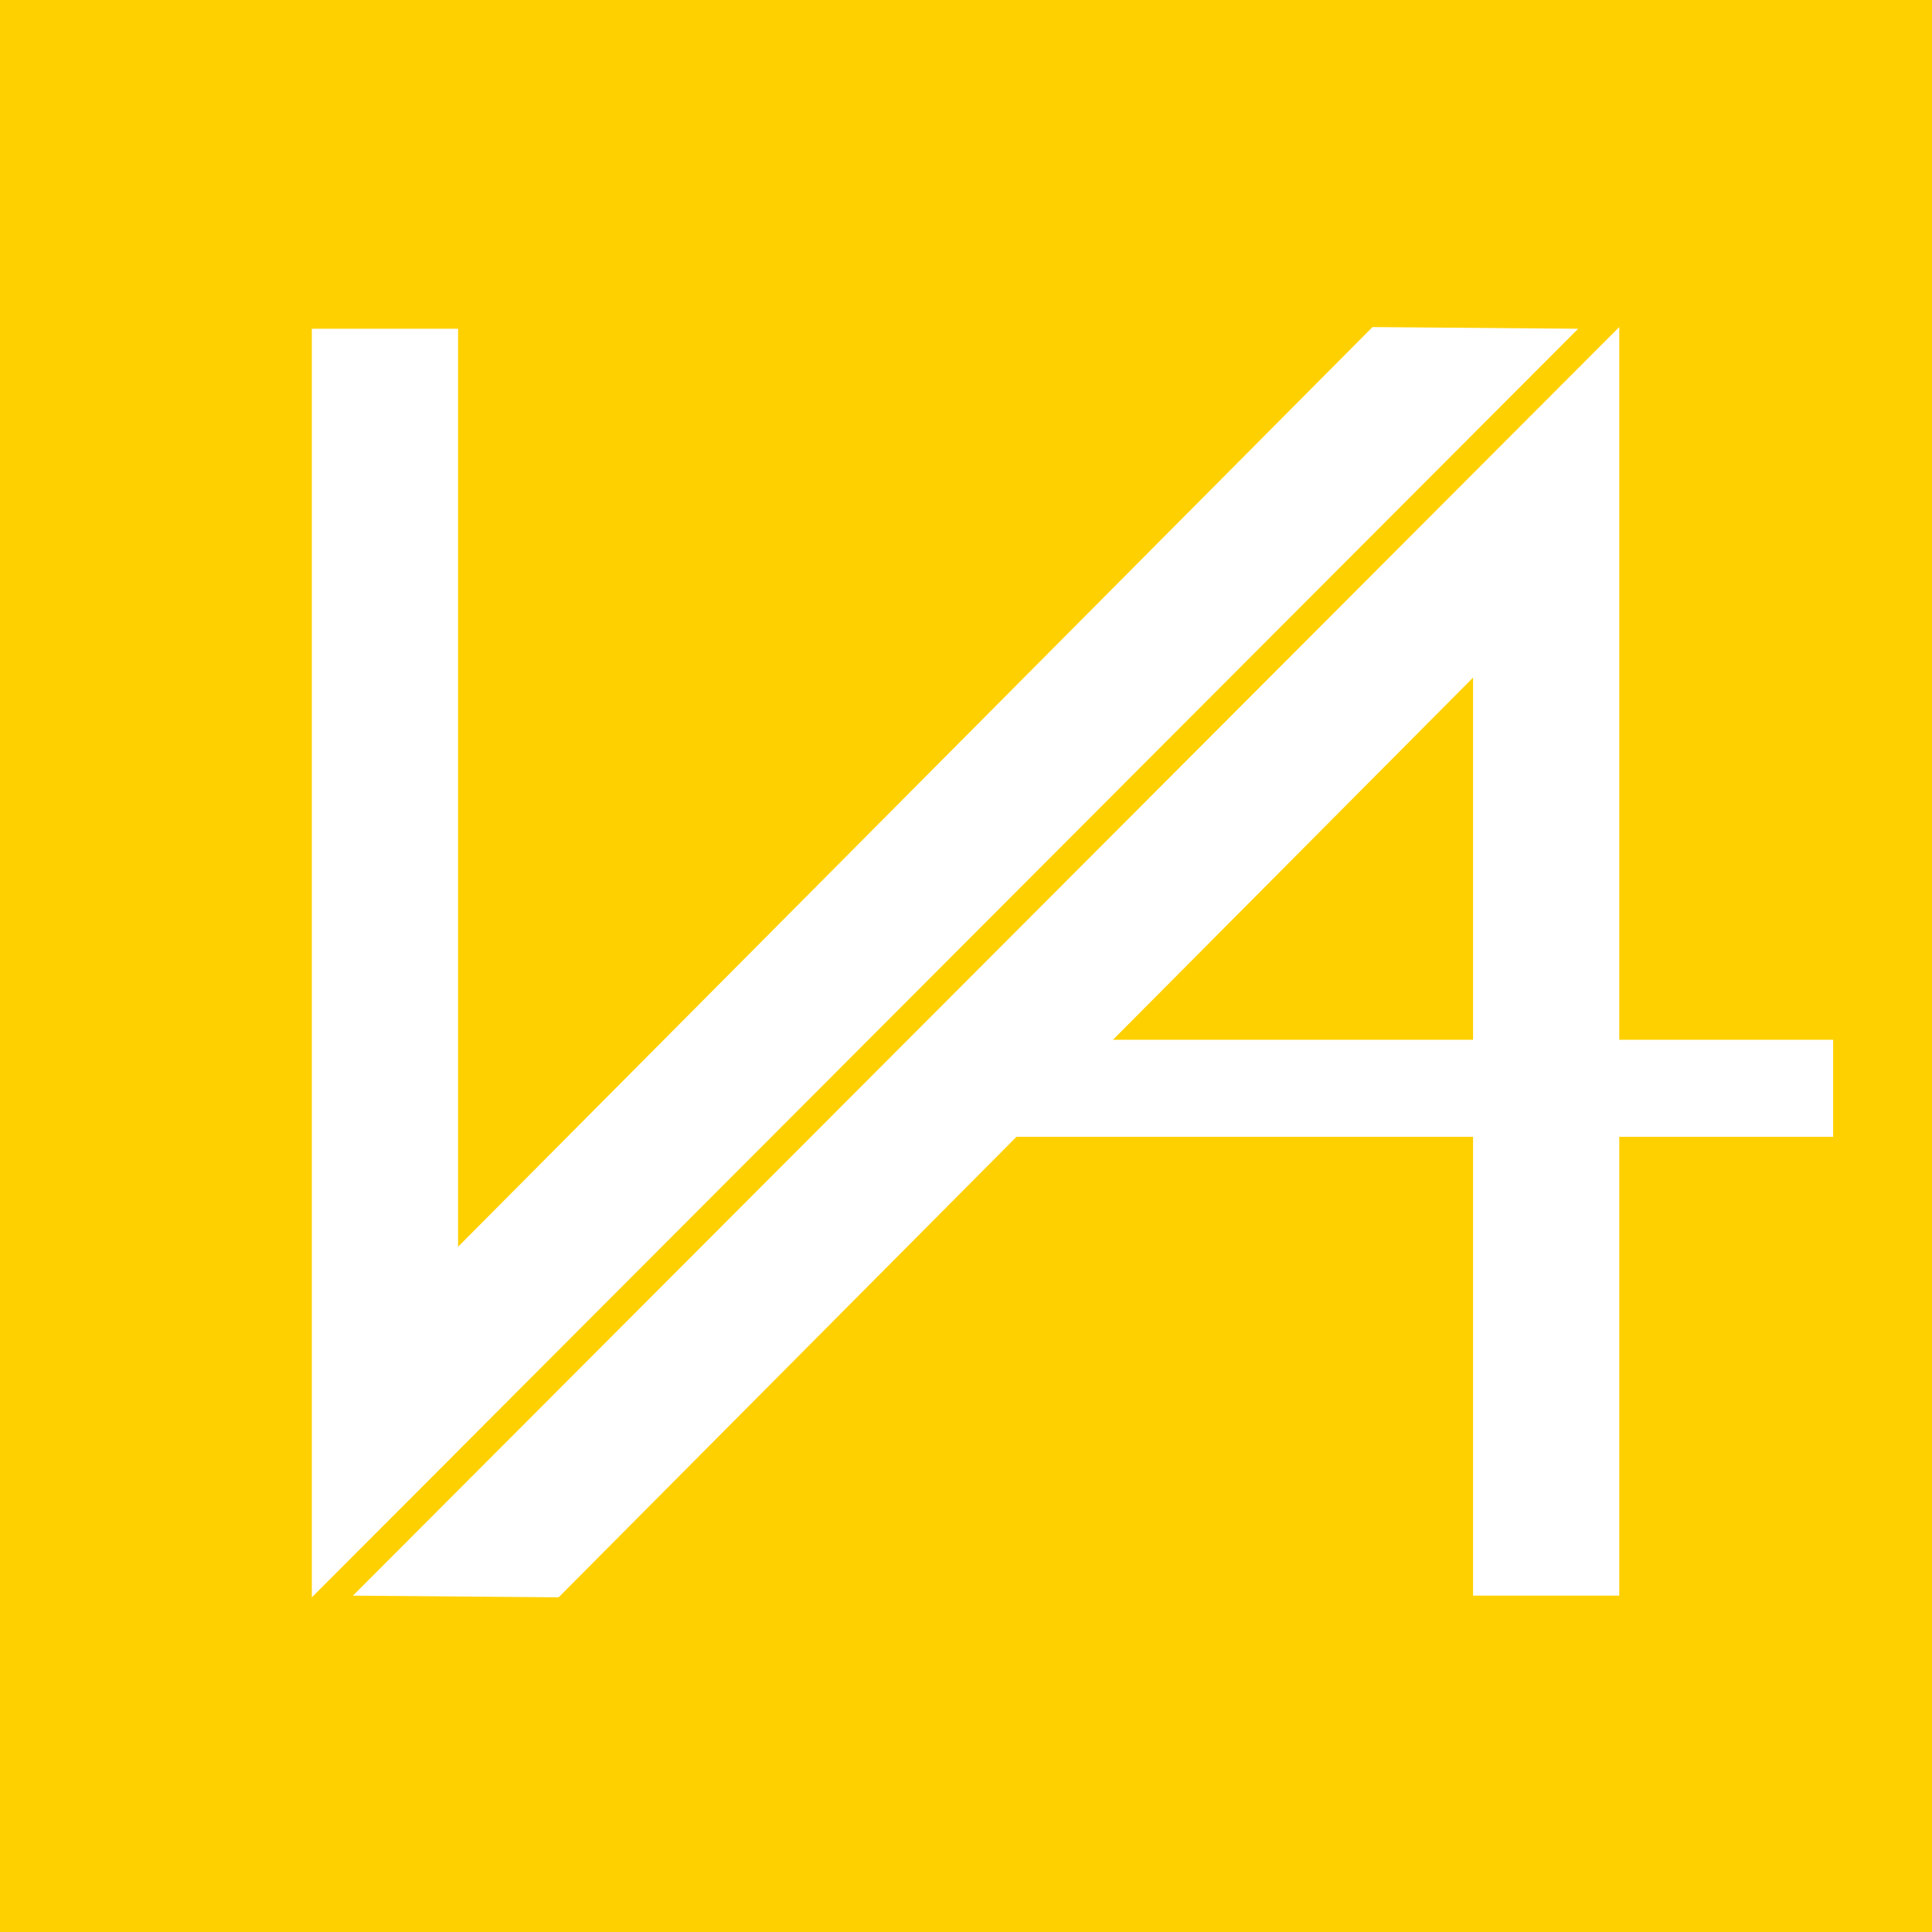 <?xml version="1.0" encoding="utf-8"?>
<svg xmlns="http://www.w3.org/2000/svg" fill="none" height="100%" overflow="visible" preserveAspectRatio="none" style="display: block;" viewBox="0 0 80 80" width="100%">
<g id="Frame 1">
<rect fill="#FFD000" height="80" width="80"/>
<g clip-path="url(#clip0_0_6920)" id="Asset 1 (1) 1">
<g id="Group">
<path d="M18.967 60.077L65.349 13.613C62.51 13.591 59.672 13.566 56.833 13.543L18.967 51.627V13.613H12.913V66.142C14.931 64.12 16.949 62.099 18.967 60.079V60.077Z" fill="white" id="Vector"/>
<path d="M75.906 43.054H67.05V13.543C65.033 15.565 63.015 17.586 60.997 19.606C45.536 35.096 30.076 50.584 14.615 66.072C17.454 66.094 20.292 66.119 23.131 66.142C29.451 59.786 35.772 53.428 42.09 47.073H60.997V66.072H67.05V47.073H75.906V43.054ZM46.086 43.054C51.056 38.056 56.027 33.056 60.997 28.057V43.054H46.086Z" fill="white" id="Vector_2"/>
</g>
</g>
</g>
<defs>
<clipPath id="clip0_0_6920">
<rect fill="white" height="52.598" transform="translate(12.913 13.543)" width="62.992"/>
</clipPath>
</defs>
</svg>